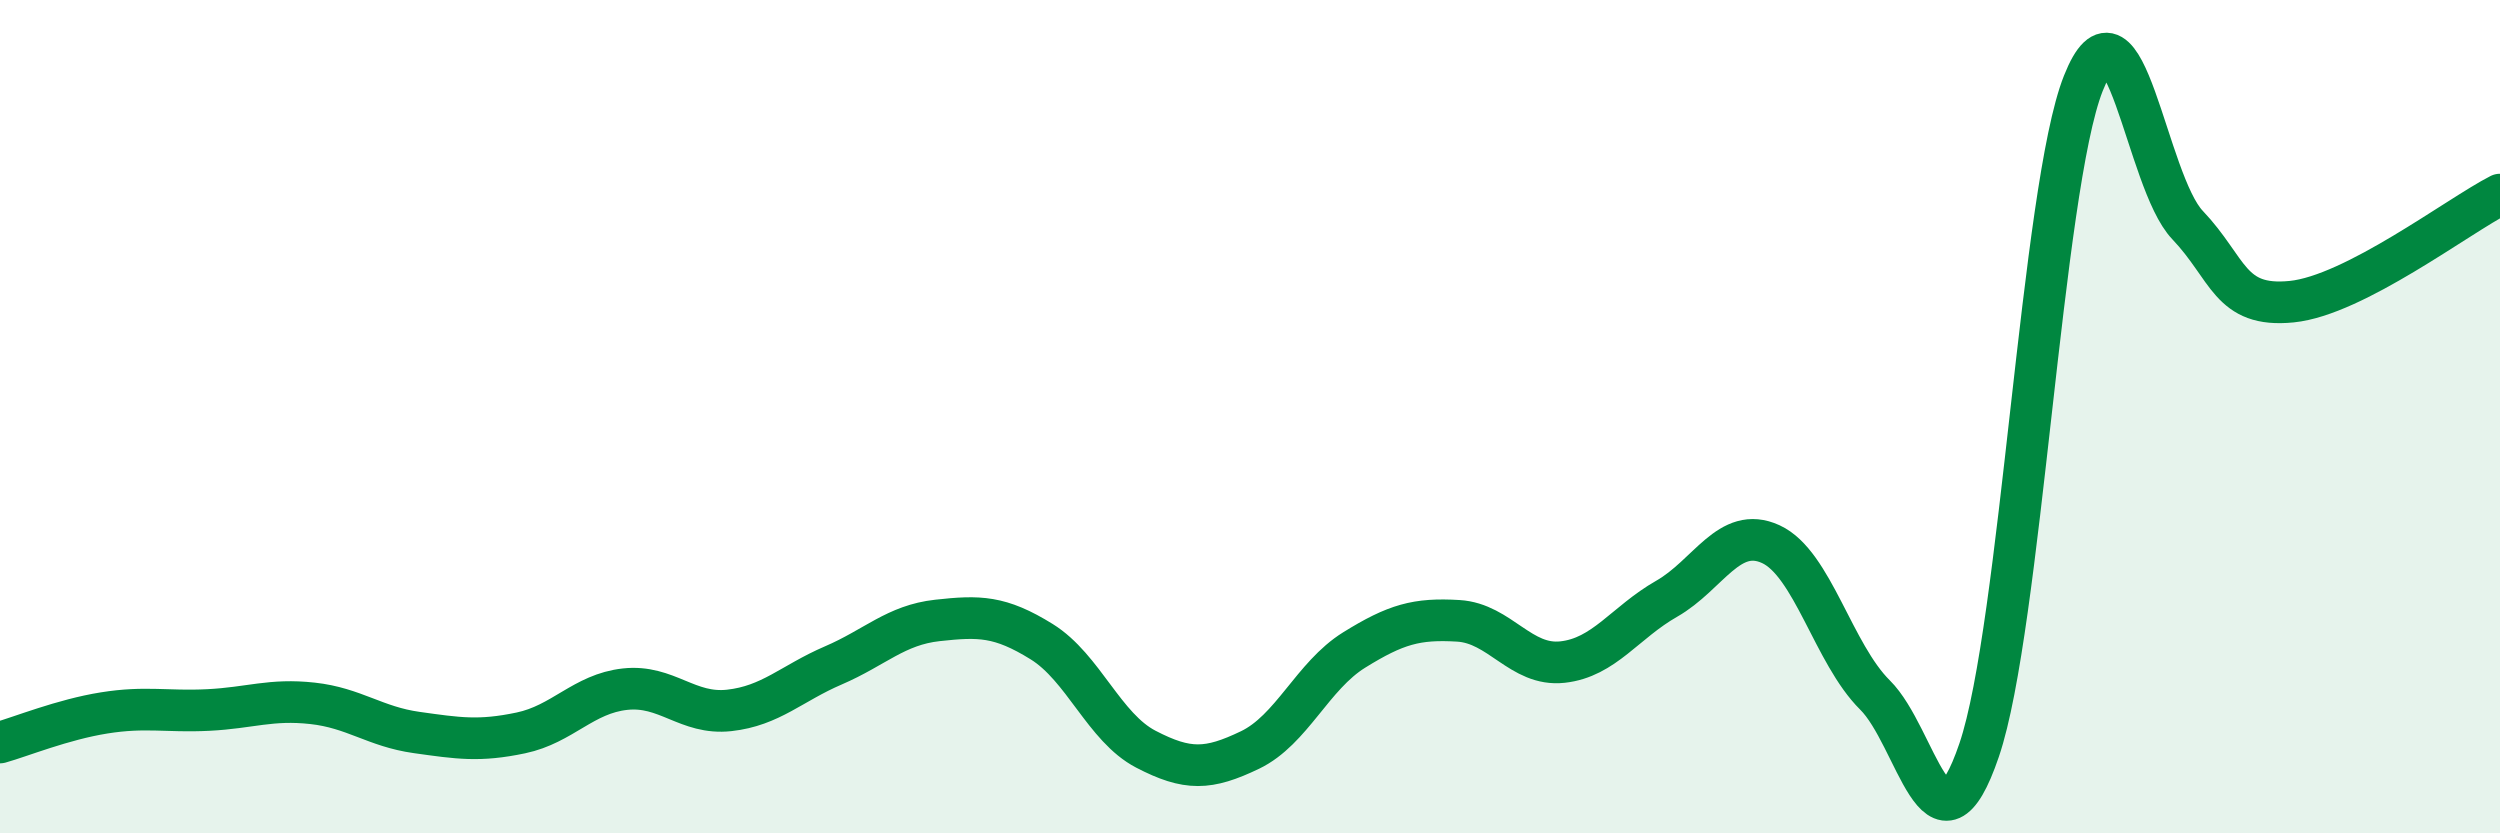 
    <svg width="60" height="20" viewBox="0 0 60 20" xmlns="http://www.w3.org/2000/svg">
      <path
        d="M 0,17.82 C 0.5,17.68 1.5,17.27 2.5,17.11 C 3.5,16.95 4,17.09 5,17.04 C 6,16.99 6.5,16.77 7.5,16.88 C 8.5,16.99 9,17.44 10,17.58 C 11,17.72 11.5,17.8 12.5,17.59 C 13.5,17.38 14,16.65 15,16.54 C 16,16.43 16.5,17.16 17.5,17.05 C 18.5,16.94 19,16.4 20,15.97 C 21,15.54 21.5,15 22.5,14.89 C 23.5,14.78 24,14.78 25,15.4 C 26,16.02 26.5,17.46 27.5,17.98 C 28.5,18.5 29,18.48 30,18 C 31,17.52 31.5,16.22 32.5,15.6 C 33.5,14.98 34,14.84 35,14.9 C 36,14.96 36.5,16 37.5,15.89 C 38.5,15.78 39,14.94 40,14.37 C 41,13.8 41.5,12.6 42.5,13.06 C 43.5,13.52 44,15.69 45,16.68 C 46,17.67 46.5,20.94 47.5,18 C 48.5,15.06 49,4.52 50,2 C 51,-0.52 51.5,4.35 52.5,5.4 C 53.5,6.45 53.5,7.39 55,7.24 C 56.5,7.09 59,5.18 60,4.67L60 20L0 20Z"
        fill="#008740"
        opacity="0.1"
        stroke-linecap="round"
        stroke-linejoin="round"
      />
      <path
        d="M 0,17.82 C 0.5,17.68 1.5,17.27 2.5,17.11 C 3.5,16.95 4,17.09 5,17.04 C 6,16.99 6.5,16.77 7.5,16.88 C 8.5,16.99 9,17.44 10,17.58 C 11,17.72 11.5,17.8 12.5,17.59 C 13.5,17.38 14,16.65 15,16.54 C 16,16.43 16.5,17.16 17.5,17.05 C 18.5,16.94 19,16.4 20,15.97 C 21,15.54 21.5,15 22.5,14.89 C 23.5,14.78 24,14.78 25,15.4 C 26,16.02 26.5,17.46 27.5,17.98 C 28.5,18.5 29,18.48 30,18 C 31,17.52 31.5,16.22 32.5,15.6 C 33.5,14.98 34,14.84 35,14.9 C 36,14.96 36.5,16 37.5,15.89 C 38.5,15.78 39,14.94 40,14.37 C 41,13.8 41.5,12.6 42.5,13.06 C 43.5,13.52 44,15.69 45,16.68 C 46,17.67 46.5,20.94 47.5,18 C 48.5,15.06 49,4.52 50,2 C 51,-0.52 51.5,4.35 52.5,5.4 C 53.5,6.45 53.5,7.39 55,7.24 C 56.5,7.09 59,5.18 60,4.67"
        stroke="#008740"
        stroke-width="1"
        fill="none"
        stroke-linecap="round"
        stroke-linejoin="round"
      />
    </svg>
  